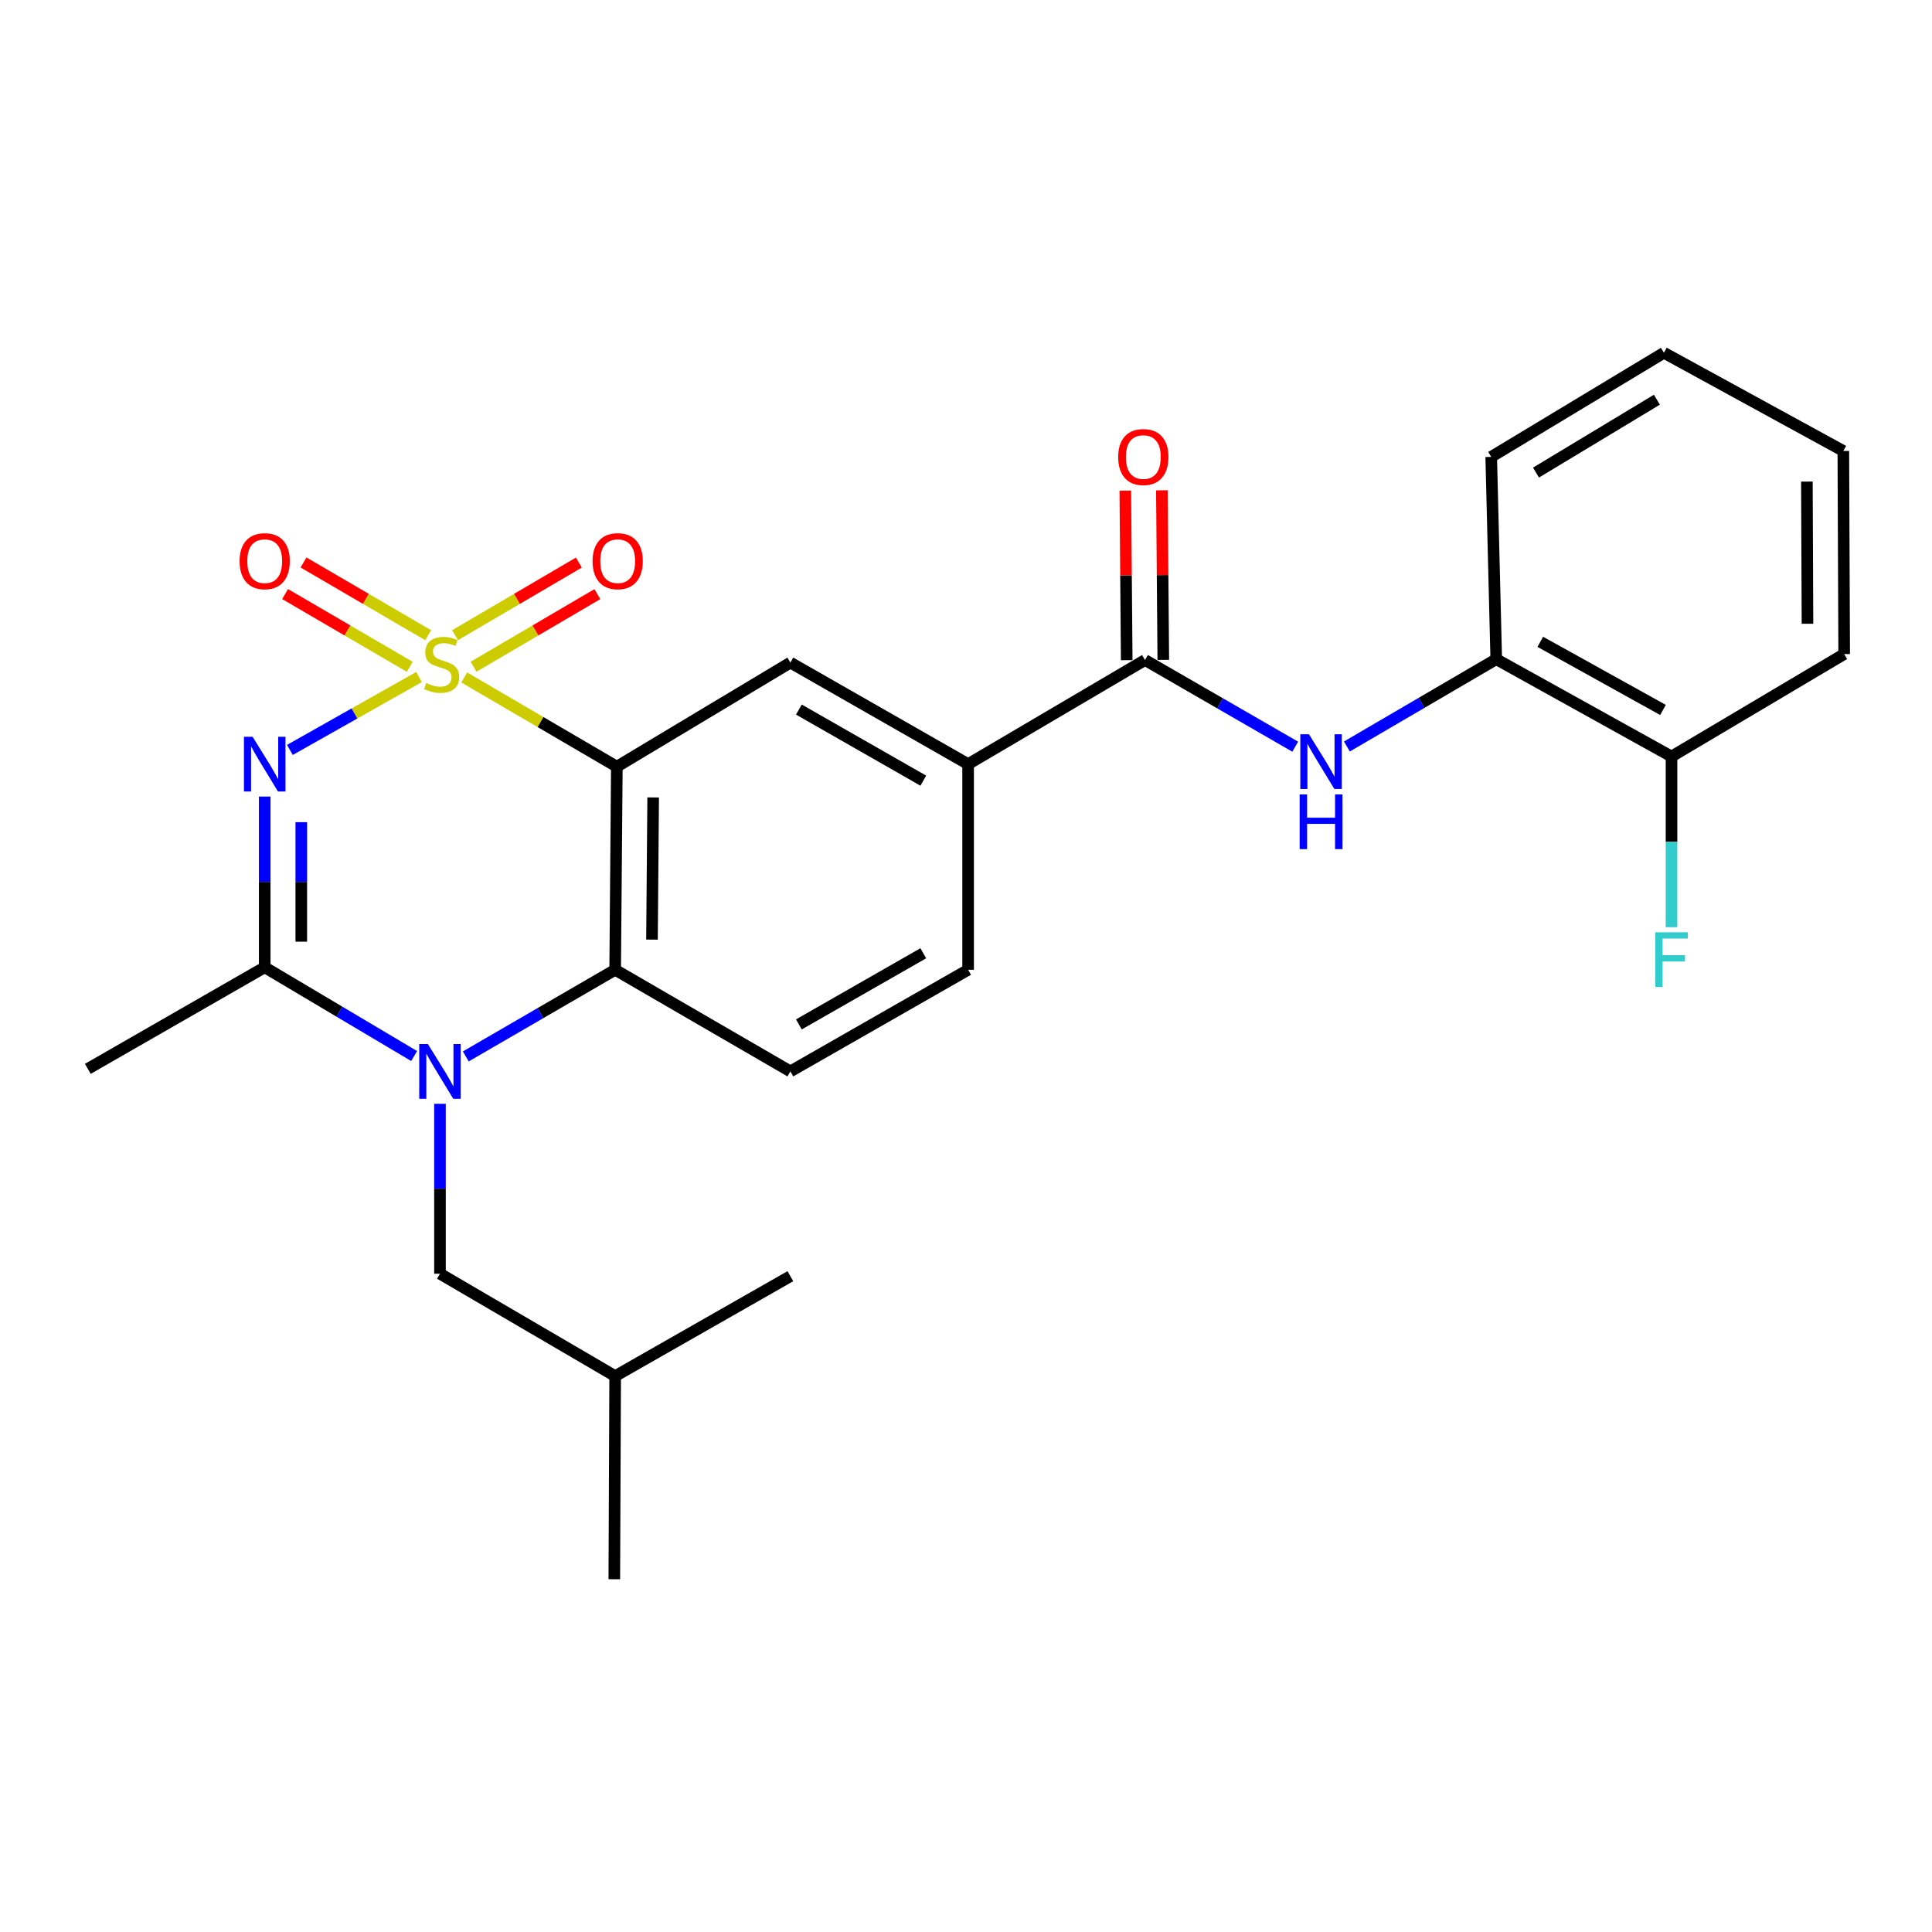 <?xml version='1.0' encoding='iso-8859-1'?>
<svg version='1.1' baseProfile='full'
              xmlns='http://www.w3.org/2000/svg'
                      xmlns:rdkit='http://www.rdkit.org/xml'
                      xmlns:xlink='http://www.w3.org/1999/xlink'
                  xml:space='preserve'
width='1000px' height='1000px' viewBox='0 0 1000 1000'>
<!-- END OF HEADER -->
<rect style='opacity:1.0;fill:#FFFFFF;stroke:none' width='1000' height='1000' x='0' y='0'> </rect>
<path class='bond-0' d='M 216.884,350.426 L 183.466,369.292' style='fill:none;fill-rule:evenodd;stroke:#CCCC00;stroke-width:6px;stroke-linecap:butt;stroke-linejoin:miter;stroke-opacity:1' />
<path class='bond-0' d='M 183.466,369.292 L 150.047,388.158' style='fill:none;fill-rule:evenodd;stroke:#0000FF;stroke-width:6px;stroke-linecap:butt;stroke-linejoin:miter;stroke-opacity:1' />
<path class='bond-1' d='M 240.3,350.659 L 279.79,373.745' style='fill:none;fill-rule:evenodd;stroke:#CCCC00;stroke-width:6px;stroke-linecap:butt;stroke-linejoin:miter;stroke-opacity:1' />
<path class='bond-1' d='M 279.79,373.745 L 319.28,396.83' style='fill:none;fill-rule:evenodd;stroke:#000000;stroke-width:6px;stroke-linecap:butt;stroke-linejoin:miter;stroke-opacity:1' />
<path class='bond-9' d='M 245.103,345.106 L 277.15,326.312' style='fill:none;fill-rule:evenodd;stroke:#CCCC00;stroke-width:6px;stroke-linecap:butt;stroke-linejoin:miter;stroke-opacity:1' />
<path class='bond-9' d='M 277.15,326.312 L 309.198,307.518' style='fill:none;fill-rule:evenodd;stroke:#FF0000;stroke-width:6px;stroke-linecap:butt;stroke-linejoin:miter;stroke-opacity:1' />
<path class='bond-9' d='M 235.526,328.777 L 267.574,309.983' style='fill:none;fill-rule:evenodd;stroke:#CCCC00;stroke-width:6px;stroke-linecap:butt;stroke-linejoin:miter;stroke-opacity:1' />
<path class='bond-9' d='M 267.574,309.983 L 299.622,291.188' style='fill:none;fill-rule:evenodd;stroke:#FF0000;stroke-width:6px;stroke-linecap:butt;stroke-linejoin:miter;stroke-opacity:1' />
<path class='bond-10' d='M 221.633,328.795 L 189.364,309.967' style='fill:none;fill-rule:evenodd;stroke:#CCCC00;stroke-width:6px;stroke-linecap:butt;stroke-linejoin:miter;stroke-opacity:1' />
<path class='bond-10' d='M 189.364,309.967 L 157.095,291.138' style='fill:none;fill-rule:evenodd;stroke:#FF0000;stroke-width:6px;stroke-linecap:butt;stroke-linejoin:miter;stroke-opacity:1' />
<path class='bond-10' d='M 212.093,345.146 L 179.824,326.317' style='fill:none;fill-rule:evenodd;stroke:#CCCC00;stroke-width:6px;stroke-linecap:butt;stroke-linejoin:miter;stroke-opacity:1' />
<path class='bond-10' d='M 179.824,326.317 L 147.555,307.489' style='fill:none;fill-rule:evenodd;stroke:#FF0000;stroke-width:6px;stroke-linecap:butt;stroke-linejoin:miter;stroke-opacity:1' />
<path class='bond-3' d='M 137.014,412.305 L 137.014,456.484' style='fill:none;fill-rule:evenodd;stroke:#0000FF;stroke-width:6px;stroke-linecap:butt;stroke-linejoin:miter;stroke-opacity:1' />
<path class='bond-3' d='M 137.014,456.484 L 137.014,500.663' style='fill:none;fill-rule:evenodd;stroke:#000000;stroke-width:6px;stroke-linecap:butt;stroke-linejoin:miter;stroke-opacity:1' />
<path class='bond-3' d='M 155.944,425.558 L 155.944,456.484' style='fill:none;fill-rule:evenodd;stroke:#0000FF;stroke-width:6px;stroke-linecap:butt;stroke-linejoin:miter;stroke-opacity:1' />
<path class='bond-3' d='M 155.944,456.484 L 155.944,487.409' style='fill:none;fill-rule:evenodd;stroke:#000000;stroke-width:6px;stroke-linecap:butt;stroke-linejoin:miter;stroke-opacity:1' />
<path class='bond-4' d='M 319.28,396.83 L 318.407,501.956' style='fill:none;fill-rule:evenodd;stroke:#000000;stroke-width:6px;stroke-linecap:butt;stroke-linejoin:miter;stroke-opacity:1' />
<path class='bond-4' d='M 338.078,412.756 L 337.467,486.344' style='fill:none;fill-rule:evenodd;stroke:#000000;stroke-width:6px;stroke-linecap:butt;stroke-linejoin:miter;stroke-opacity:1' />
<path class='bond-6' d='M 319.28,396.83 L 409.093,342.953' style='fill:none;fill-rule:evenodd;stroke:#000000;stroke-width:6px;stroke-linecap:butt;stroke-linejoin:miter;stroke-opacity:1' />
<path class='bond-2' d='M 241.092,546.801 L 279.749,524.379' style='fill:none;fill-rule:evenodd;stroke:#0000FF;stroke-width:6px;stroke-linecap:butt;stroke-linejoin:miter;stroke-opacity:1' />
<path class='bond-2' d='M 279.749,524.379 L 318.407,501.956' style='fill:none;fill-rule:evenodd;stroke:#000000;stroke-width:6px;stroke-linecap:butt;stroke-linejoin:miter;stroke-opacity:1' />
<path class='bond-13' d='M 227.731,571.328 L 227.731,615.297' style='fill:none;fill-rule:evenodd;stroke:#0000FF;stroke-width:6px;stroke-linecap:butt;stroke-linejoin:miter;stroke-opacity:1' />
<path class='bond-13' d='M 227.731,615.297 L 227.731,659.266' style='fill:none;fill-rule:evenodd;stroke:#000000;stroke-width:6px;stroke-linecap:butt;stroke-linejoin:miter;stroke-opacity:1' />
<path class='bond-26' d='M 214.353,546.604 L 175.683,523.633' style='fill:none;fill-rule:evenodd;stroke:#0000FF;stroke-width:6px;stroke-linecap:butt;stroke-linejoin:miter;stroke-opacity:1' />
<path class='bond-26' d='M 175.683,523.633 L 137.014,500.663' style='fill:none;fill-rule:evenodd;stroke:#000000;stroke-width:6px;stroke-linecap:butt;stroke-linejoin:miter;stroke-opacity:1' />
<path class='bond-18' d='M 137.014,500.663 L 45.455,553.236' style='fill:none;fill-rule:evenodd;stroke:#000000;stroke-width:6px;stroke-linecap:butt;stroke-linejoin:miter;stroke-opacity:1' />
<path class='bond-11' d='M 318.407,501.956 L 409.093,554.551' style='fill:none;fill-rule:evenodd;stroke:#000000;stroke-width:6px;stroke-linecap:butt;stroke-linejoin:miter;stroke-opacity:1' />
<path class='bond-5' d='M 592.653,341.628 L 501.094,395.516' style='fill:none;fill-rule:evenodd;stroke:#000000;stroke-width:6px;stroke-linecap:butt;stroke-linejoin:miter;stroke-opacity:1' />
<path class='bond-7' d='M 592.653,341.628 L 631.532,364.058' style='fill:none;fill-rule:evenodd;stroke:#000000;stroke-width:6px;stroke-linecap:butt;stroke-linejoin:miter;stroke-opacity:1' />
<path class='bond-7' d='M 631.532,364.058 L 670.41,386.488' style='fill:none;fill-rule:evenodd;stroke:#0000FF;stroke-width:6px;stroke-linecap:butt;stroke-linejoin:miter;stroke-opacity:1' />
<path class='bond-14' d='M 602.118,341.549 L 601.753,297.67' style='fill:none;fill-rule:evenodd;stroke:#000000;stroke-width:6px;stroke-linecap:butt;stroke-linejoin:miter;stroke-opacity:1' />
<path class='bond-14' d='M 601.753,297.67 L 601.389,253.791' style='fill:none;fill-rule:evenodd;stroke:#FF0000;stroke-width:6px;stroke-linecap:butt;stroke-linejoin:miter;stroke-opacity:1' />
<path class='bond-14' d='M 583.188,341.706 L 582.824,297.828' style='fill:none;fill-rule:evenodd;stroke:#000000;stroke-width:6px;stroke-linecap:butt;stroke-linejoin:miter;stroke-opacity:1' />
<path class='bond-14' d='M 582.824,297.828 L 582.459,253.949' style='fill:none;fill-rule:evenodd;stroke:#FF0000;stroke-width:6px;stroke-linecap:butt;stroke-linejoin:miter;stroke-opacity:1' />
<path class='bond-8' d='M 409.093,342.953 L 501.094,395.516' style='fill:none;fill-rule:evenodd;stroke:#000000;stroke-width:6px;stroke-linecap:butt;stroke-linejoin:miter;stroke-opacity:1' />
<path class='bond-8' d='M 413.502,367.274 L 477.903,404.068' style='fill:none;fill-rule:evenodd;stroke:#000000;stroke-width:6px;stroke-linecap:butt;stroke-linejoin:miter;stroke-opacity:1' />
<path class='bond-12' d='M 697.146,386.388 L 735.801,363.793' style='fill:none;fill-rule:evenodd;stroke:#0000FF;stroke-width:6px;stroke-linecap:butt;stroke-linejoin:miter;stroke-opacity:1' />
<path class='bond-12' d='M 735.801,363.793 L 774.456,341.197' style='fill:none;fill-rule:evenodd;stroke:#000000;stroke-width:6px;stroke-linecap:butt;stroke-linejoin:miter;stroke-opacity:1' />
<path class='bond-15' d='M 501.094,395.516 L 501.094,501.956' style='fill:none;fill-rule:evenodd;stroke:#000000;stroke-width:6px;stroke-linecap:butt;stroke-linejoin:miter;stroke-opacity:1' />
<path class='bond-27' d='M 409.093,554.551 L 501.094,501.956' style='fill:none;fill-rule:evenodd;stroke:#000000;stroke-width:6px;stroke-linecap:butt;stroke-linejoin:miter;stroke-opacity:1' />
<path class='bond-27' d='M 413.498,530.227 L 477.899,493.411' style='fill:none;fill-rule:evenodd;stroke:#000000;stroke-width:6px;stroke-linecap:butt;stroke-linejoin:miter;stroke-opacity:1' />
<path class='bond-16' d='M 774.456,341.197 L 865.174,391.572' style='fill:none;fill-rule:evenodd;stroke:#000000;stroke-width:6px;stroke-linecap:butt;stroke-linejoin:miter;stroke-opacity:1' />
<path class='bond-16' d='M 797.254,332.203 L 860.756,367.466' style='fill:none;fill-rule:evenodd;stroke:#000000;stroke-width:6px;stroke-linecap:butt;stroke-linejoin:miter;stroke-opacity:1' />
<path class='bond-20' d='M 774.456,341.197 L 771.848,236.481' style='fill:none;fill-rule:evenodd;stroke:#000000;stroke-width:6px;stroke-linecap:butt;stroke-linejoin:miter;stroke-opacity:1' />
<path class='bond-19' d='M 227.731,659.266 L 318.407,712.271' style='fill:none;fill-rule:evenodd;stroke:#000000;stroke-width:6px;stroke-linecap:butt;stroke-linejoin:miter;stroke-opacity:1' />
<path class='bond-17' d='M 865.174,391.572 L 865.174,435.751' style='fill:none;fill-rule:evenodd;stroke:#000000;stroke-width:6px;stroke-linecap:butt;stroke-linejoin:miter;stroke-opacity:1' />
<path class='bond-17' d='M 865.174,435.751 L 865.174,479.93' style='fill:none;fill-rule:evenodd;stroke:#33CCCC;stroke-width:6px;stroke-linecap:butt;stroke-linejoin:miter;stroke-opacity:1' />
<path class='bond-21' d='M 865.174,391.572 L 954.545,338.546' style='fill:none;fill-rule:evenodd;stroke:#000000;stroke-width:6px;stroke-linecap:butt;stroke-linejoin:miter;stroke-opacity:1' />
<path class='bond-22' d='M 318.407,712.271 L 409.093,660.56' style='fill:none;fill-rule:evenodd;stroke:#000000;stroke-width:6px;stroke-linecap:butt;stroke-linejoin:miter;stroke-opacity:1' />
<path class='bond-23' d='M 318.407,712.271 L 317.965,817.407' style='fill:none;fill-rule:evenodd;stroke:#000000;stroke-width:6px;stroke-linecap:butt;stroke-linejoin:miter;stroke-opacity:1' />
<path class='bond-24' d='M 771.848,236.481 L 861.241,182.593' style='fill:none;fill-rule:evenodd;stroke:#000000;stroke-width:6px;stroke-linecap:butt;stroke-linejoin:miter;stroke-opacity:1' />
<path class='bond-24' d='M 795.03,244.61 L 857.605,206.889' style='fill:none;fill-rule:evenodd;stroke:#000000;stroke-width:6px;stroke-linecap:butt;stroke-linejoin:miter;stroke-opacity:1' />
<path class='bond-28' d='M 954.545,338.546 L 954.104,233.421' style='fill:none;fill-rule:evenodd;stroke:#000000;stroke-width:6px;stroke-linecap:butt;stroke-linejoin:miter;stroke-opacity:1' />
<path class='bond-28' d='M 935.549,322.857 L 935.24,249.269' style='fill:none;fill-rule:evenodd;stroke:#000000;stroke-width:6px;stroke-linecap:butt;stroke-linejoin:miter;stroke-opacity:1' />
<path class='bond-25' d='M 861.241,182.593 L 954.104,233.421' style='fill:none;fill-rule:evenodd;stroke:#000000;stroke-width:6px;stroke-linecap:butt;stroke-linejoin:miter;stroke-opacity:1' />
<path  class='atom-0' d='M 220.594 353.535
Q 220.914 353.655, 222.234 354.215
Q 223.554 354.775, 224.994 355.135
Q 226.474 355.455, 227.914 355.455
Q 230.594 355.455, 232.154 354.175
Q 233.714 352.855, 233.714 350.575
Q 233.714 349.015, 232.914 348.055
Q 232.154 347.095, 230.954 346.575
Q 229.754 346.055, 227.754 345.455
Q 225.234 344.695, 223.714 343.975
Q 222.234 343.255, 221.154 341.735
Q 220.114 340.215, 220.114 337.655
Q 220.114 334.095, 222.514 331.895
Q 224.954 329.695, 229.754 329.695
Q 233.034 329.695, 236.754 331.255
L 235.834 334.335
Q 232.434 332.935, 229.874 332.935
Q 227.114 332.935, 225.594 334.095
Q 224.074 335.215, 224.114 337.175
Q 224.114 338.695, 224.874 339.615
Q 225.674 340.535, 226.794 341.055
Q 227.954 341.575, 229.874 342.175
Q 232.434 342.975, 233.954 343.775
Q 235.474 344.575, 236.554 346.215
Q 237.674 347.815, 237.674 350.575
Q 237.674 354.495, 235.034 356.615
Q 232.434 358.695, 228.074 358.695
Q 225.554 358.695, 223.634 358.135
Q 221.754 357.615, 219.514 356.695
L 220.594 353.535
' fill='#CCCC00'/>
<path  class='atom-1' d='M 130.754 381.356
L 140.034 396.356
Q 140.954 397.836, 142.434 400.516
Q 143.914 403.196, 143.994 403.356
L 143.994 381.356
L 147.754 381.356
L 147.754 409.676
L 143.874 409.676
L 133.914 393.276
Q 132.754 391.356, 131.514 389.156
Q 130.314 386.956, 129.954 386.276
L 129.954 409.676
L 126.274 409.676
L 126.274 381.356
L 130.754 381.356
' fill='#0000FF'/>
<path  class='atom-3' d='M 221.471 540.391
L 230.751 555.391
Q 231.671 556.871, 233.151 559.551
Q 234.631 562.231, 234.711 562.391
L 234.711 540.391
L 238.471 540.391
L 238.471 568.711
L 234.591 568.711
L 224.631 552.311
Q 223.471 550.391, 222.231 548.191
Q 221.031 545.991, 220.671 545.311
L 220.671 568.711
L 216.991 568.711
L 216.991 540.391
L 221.471 540.391
' fill='#0000FF'/>
<path  class='atom-8' d='M 677.521 380.041
L 686.801 395.041
Q 687.721 396.521, 689.201 399.201
Q 690.681 401.881, 690.761 402.041
L 690.761 380.041
L 694.521 380.041
L 694.521 408.361
L 690.641 408.361
L 680.681 391.961
Q 679.521 390.041, 678.281 387.841
Q 677.081 385.641, 676.721 384.961
L 676.721 408.361
L 673.041 408.361
L 673.041 380.041
L 677.521 380.041
' fill='#0000FF'/>
<path  class='atom-8' d='M 672.701 411.193
L 676.541 411.193
L 676.541 423.233
L 691.021 423.233
L 691.021 411.193
L 694.861 411.193
L 694.861 439.513
L 691.021 439.513
L 691.021 426.433
L 676.541 426.433
L 676.541 439.513
L 672.701 439.513
L 672.701 411.193
' fill='#0000FF'/>
<path  class='atom-10' d='M 306.711 290.46
Q 306.711 283.66, 310.071 279.86
Q 313.431 276.06, 319.711 276.06
Q 325.991 276.06, 329.351 279.86
Q 332.711 283.66, 332.711 290.46
Q 332.711 297.34, 329.311 301.26
Q 325.911 305.14, 319.711 305.14
Q 313.471 305.14, 310.071 301.26
Q 306.711 297.38, 306.711 290.46
M 319.711 301.94
Q 324.031 301.94, 326.351 299.06
Q 328.711 296.14, 328.711 290.46
Q 328.711 284.9, 326.351 282.1
Q 324.031 279.26, 319.711 279.26
Q 315.391 279.26, 313.031 282.06
Q 310.711 284.86, 310.711 290.46
Q 310.711 296.18, 313.031 299.06
Q 315.391 301.94, 319.711 301.94
' fill='#FF0000'/>
<path  class='atom-11' d='M 124.014 290.46
Q 124.014 283.66, 127.374 279.86
Q 130.734 276.06, 137.014 276.06
Q 143.294 276.06, 146.654 279.86
Q 150.014 283.66, 150.014 290.46
Q 150.014 297.34, 146.614 301.26
Q 143.214 305.14, 137.014 305.14
Q 130.774 305.14, 127.374 301.26
Q 124.014 297.38, 124.014 290.46
M 137.014 301.94
Q 141.334 301.94, 143.654 299.06
Q 146.014 296.14, 146.014 290.46
Q 146.014 284.9, 143.654 282.1
Q 141.334 279.26, 137.014 279.26
Q 132.694 279.26, 130.334 282.06
Q 128.014 284.86, 128.014 290.46
Q 128.014 296.18, 130.334 299.06
Q 132.694 301.94, 137.014 301.94
' fill='#FF0000'/>
<path  class='atom-15' d='M 578.78 236.561
Q 578.78 229.761, 582.14 225.961
Q 585.5 222.161, 591.78 222.161
Q 598.06 222.161, 601.42 225.961
Q 604.78 229.761, 604.78 236.561
Q 604.78 243.441, 601.38 247.361
Q 597.98 251.241, 591.78 251.241
Q 585.54 251.241, 582.14 247.361
Q 578.78 243.481, 578.78 236.561
M 591.78 248.041
Q 596.1 248.041, 598.42 245.161
Q 600.78 242.241, 600.78 236.561
Q 600.78 231.001, 598.42 228.201
Q 596.1 225.361, 591.78 225.361
Q 587.46 225.361, 585.1 228.161
Q 582.78 230.961, 582.78 236.561
Q 582.78 242.281, 585.1 245.161
Q 587.46 248.041, 591.78 248.041
' fill='#FF0000'/>
<path  class='atom-18' d='M 856.754 482.559
L 873.594 482.559
L 873.594 485.799
L 860.554 485.799
L 860.554 494.399
L 872.154 494.399
L 872.154 497.679
L 860.554 497.679
L 860.554 510.879
L 856.754 510.879
L 856.754 482.559
' fill='#33CCCC'/>
</svg>
